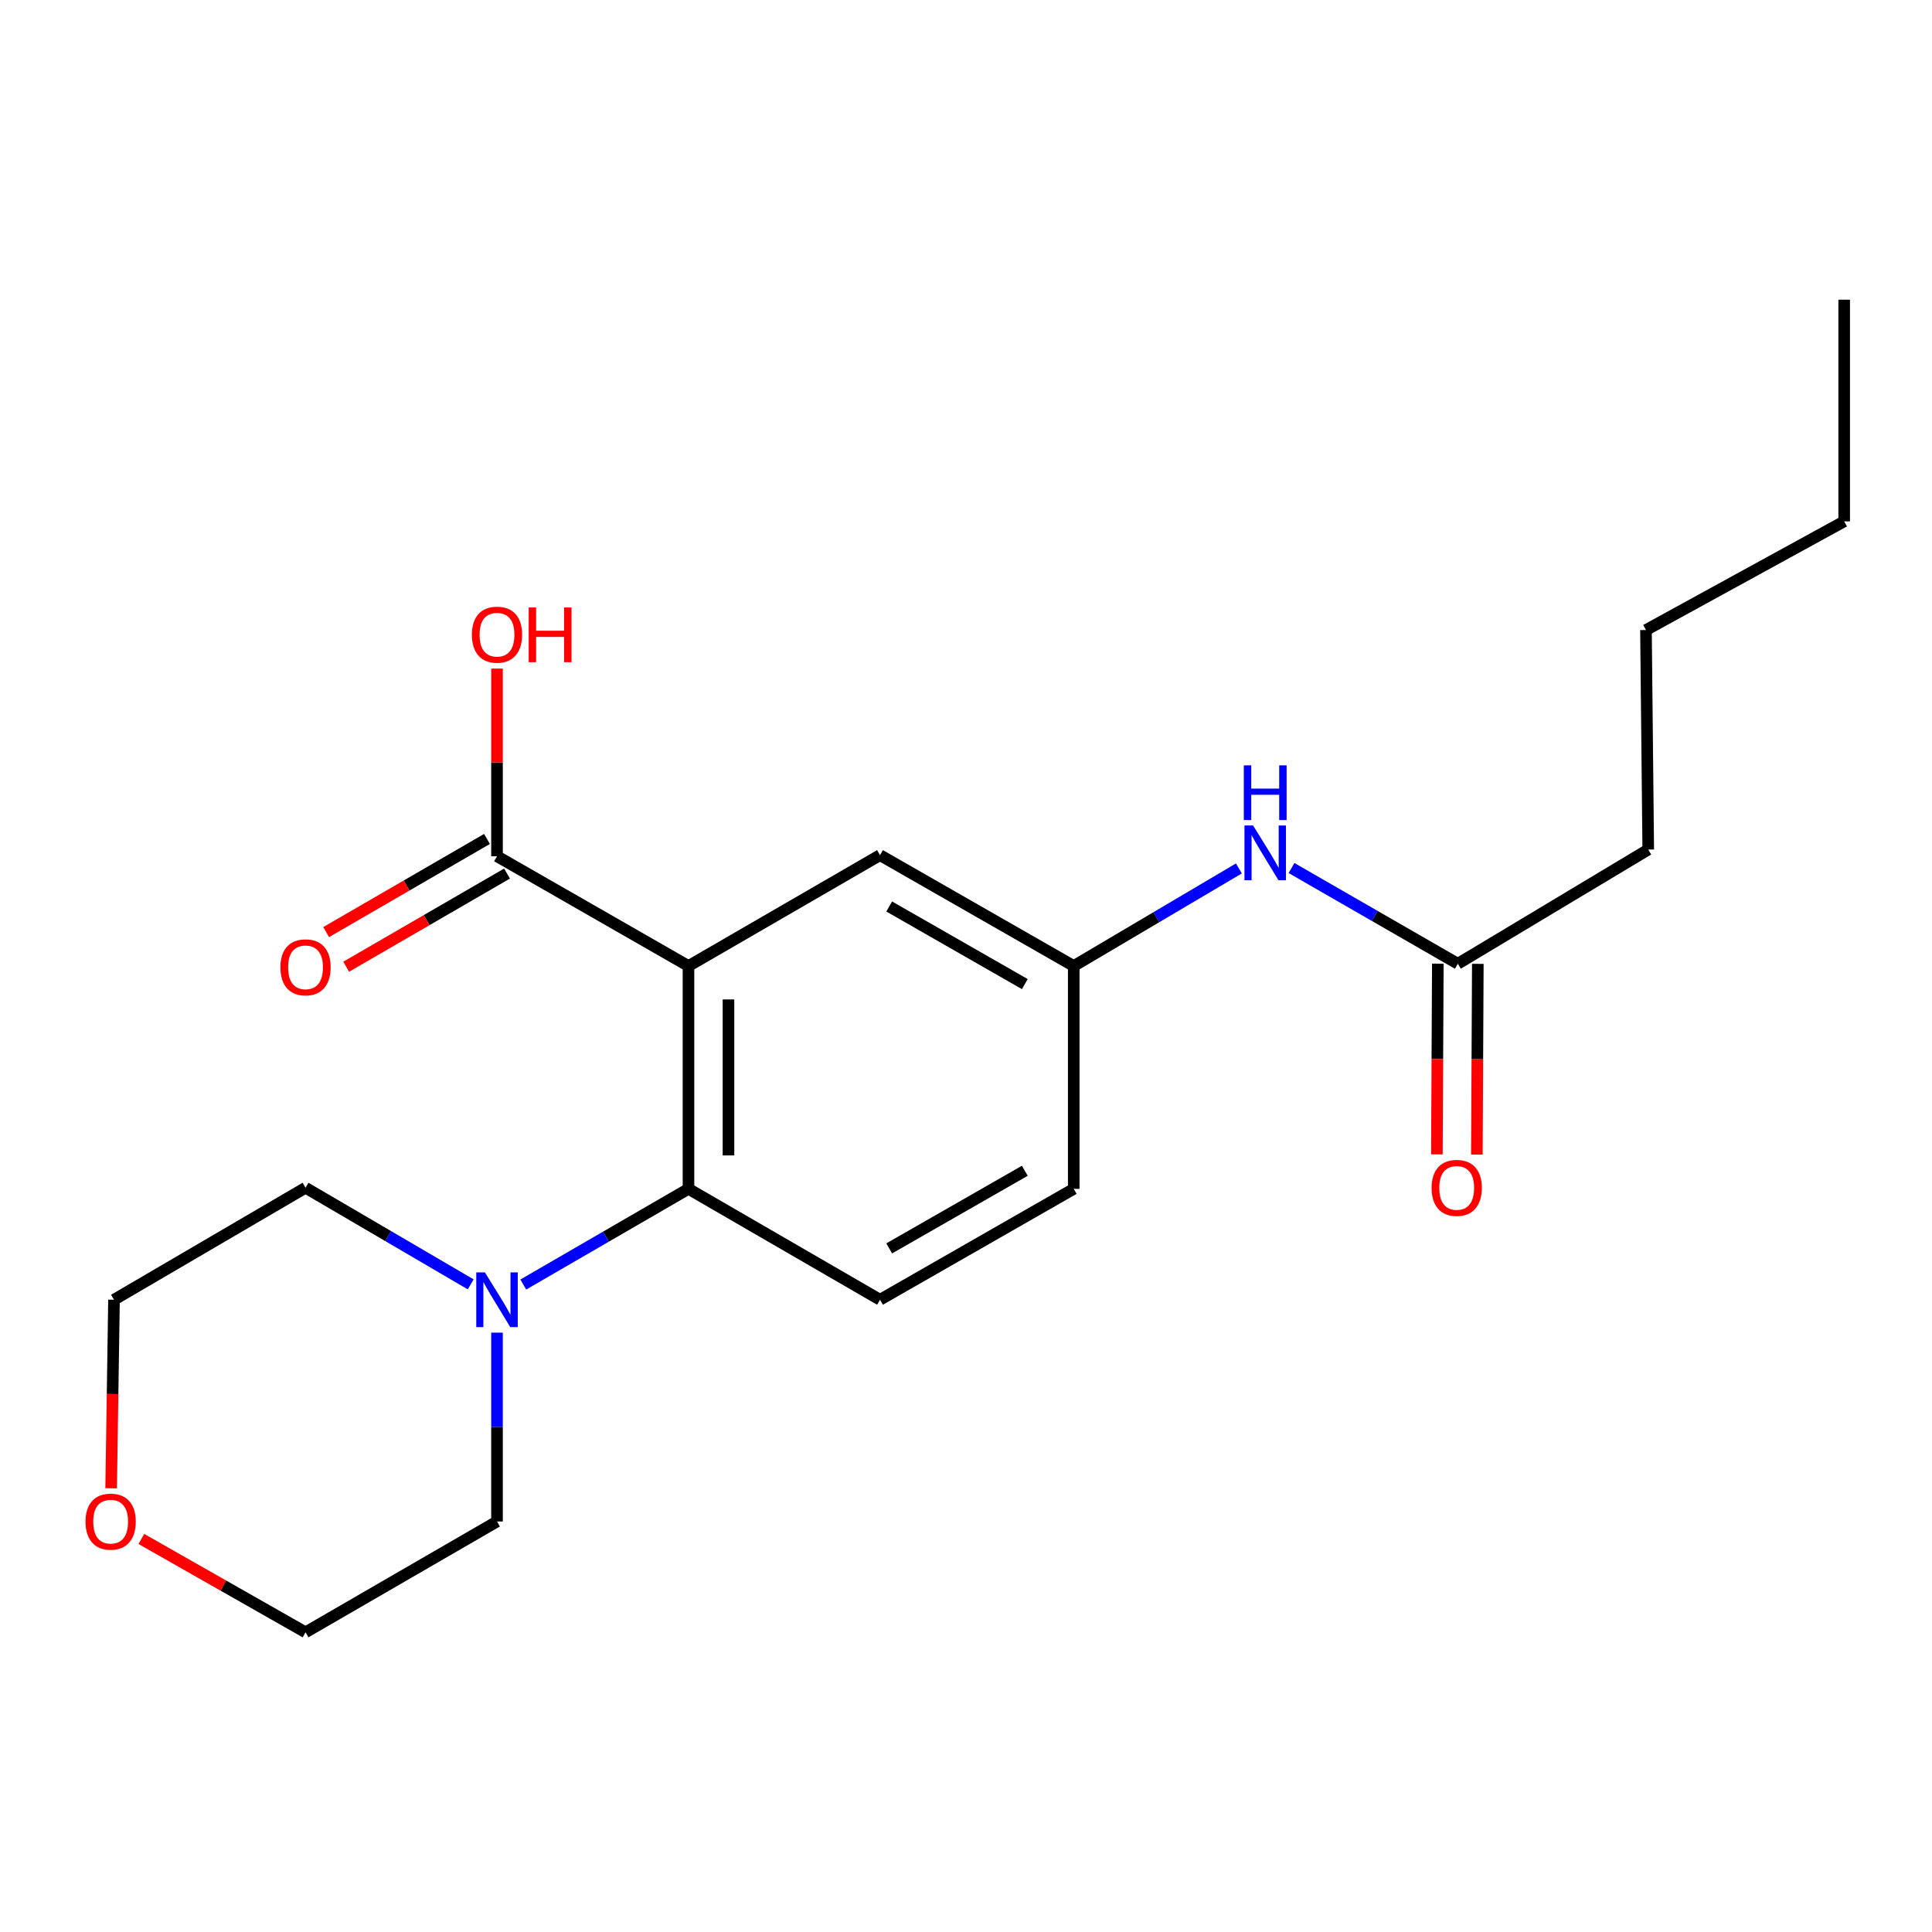 <?xml version='1.0' encoding='iso-8859-1'?>
<svg version='1.1' baseProfile='full'
              xmlns='http://www.w3.org/2000/svg'
                      xmlns:rdkit='http://www.rdkit.org/xml'
                      xmlns:xlink='http://www.w3.org/1999/xlink'
                  xml:space='preserve'
width='1000px' height='1000px' viewBox='0 0 1000 1000'>
<!-- END OF HEADER -->
<rect style='opacity:1.0;fill:#FFFFFF;stroke:none' width='1000' height='1000' x='0' y='0'> </rect>
<path class='bond-0' d='M 356.358,500.012 L 356.358,615.348' style='fill:none;fill-rule:evenodd;stroke:#000000;stroke-width:6px;stroke-linecap:butt;stroke-linejoin:miter;stroke-opacity:1' />
<path class='bond-0' d='M 377.059,517.312 L 377.059,598.047' style='fill:none;fill-rule:evenodd;stroke:#000000;stroke-width:6px;stroke-linecap:butt;stroke-linejoin:miter;stroke-opacity:1' />
<path class='bond-1' d='M 356.358,500.012 L 257.249,443.2' style='fill:none;fill-rule:evenodd;stroke:#000000;stroke-width:6px;stroke-linecap:butt;stroke-linejoin:miter;stroke-opacity:1' />
<path class='bond-3' d='M 356.358,500.012 L 455.491,442.625' style='fill:none;fill-rule:evenodd;stroke:#000000;stroke-width:6px;stroke-linecap:butt;stroke-linejoin:miter;stroke-opacity:1' />
<path class='bond-2' d='M 356.358,615.348 L 313.605,640.108' style='fill:none;fill-rule:evenodd;stroke:#000000;stroke-width:6px;stroke-linecap:butt;stroke-linejoin:miter;stroke-opacity:1' />
<path class='bond-2' d='M 313.605,640.108 L 270.852,664.868' style='fill:none;fill-rule:evenodd;stroke:#0000FF;stroke-width:6px;stroke-linecap:butt;stroke-linejoin:miter;stroke-opacity:1' />
<path class='bond-4' d='M 356.358,615.348 L 455.491,672.746' style='fill:none;fill-rule:evenodd;stroke:#000000;stroke-width:6px;stroke-linecap:butt;stroke-linejoin:miter;stroke-opacity:1' />
<path class='bond-8' d='M 252.062,434.243 L 210.439,458.349' style='fill:none;fill-rule:evenodd;stroke:#000000;stroke-width:6px;stroke-linecap:butt;stroke-linejoin:miter;stroke-opacity:1' />
<path class='bond-8' d='M 210.439,458.349 L 168.816,482.454' style='fill:none;fill-rule:evenodd;stroke:#FF0000;stroke-width:6px;stroke-linecap:butt;stroke-linejoin:miter;stroke-opacity:1' />
<path class='bond-8' d='M 262.436,452.157 L 220.813,476.262' style='fill:none;fill-rule:evenodd;stroke:#000000;stroke-width:6px;stroke-linecap:butt;stroke-linejoin:miter;stroke-opacity:1' />
<path class='bond-8' d='M 220.813,476.262 L 179.19,500.368' style='fill:none;fill-rule:evenodd;stroke:#FF0000;stroke-width:6px;stroke-linecap:butt;stroke-linejoin:miter;stroke-opacity:1' />
<path class='bond-12' d='M 257.249,443.2 L 257.249,394.628' style='fill:none;fill-rule:evenodd;stroke:#000000;stroke-width:6px;stroke-linecap:butt;stroke-linejoin:miter;stroke-opacity:1' />
<path class='bond-12' d='M 257.249,394.628 L 257.249,346.057' style='fill:none;fill-rule:evenodd;stroke:#FF0000;stroke-width:6px;stroke-linecap:butt;stroke-linejoin:miter;stroke-opacity:1' />
<path class='bond-13' d='M 257.249,689.775 L 257.249,738.647' style='fill:none;fill-rule:evenodd;stroke:#0000FF;stroke-width:6px;stroke-linecap:butt;stroke-linejoin:miter;stroke-opacity:1' />
<path class='bond-13' d='M 257.249,738.647 L 257.249,787.518' style='fill:none;fill-rule:evenodd;stroke:#000000;stroke-width:6px;stroke-linecap:butt;stroke-linejoin:miter;stroke-opacity:1' />
<path class='bond-14' d='M 243.639,664.784 L 200.889,639.779' style='fill:none;fill-rule:evenodd;stroke:#0000FF;stroke-width:6px;stroke-linecap:butt;stroke-linejoin:miter;stroke-opacity:1' />
<path class='bond-14' d='M 200.889,639.779 L 158.14,614.773' style='fill:none;fill-rule:evenodd;stroke:#000000;stroke-width:6px;stroke-linecap:butt;stroke-linejoin:miter;stroke-opacity:1' />
<path class='bond-7' d='M 455.491,442.625 L 555.762,500.012' style='fill:none;fill-rule:evenodd;stroke:#000000;stroke-width:6px;stroke-linecap:butt;stroke-linejoin:miter;stroke-opacity:1' />
<path class='bond-7' d='M 460.249,469.199 L 530.439,509.37' style='fill:none;fill-rule:evenodd;stroke:#000000;stroke-width:6px;stroke-linecap:butt;stroke-linejoin:miter;stroke-opacity:1' />
<path class='bond-21' d='M 455.491,672.746 L 555.762,615.348' style='fill:none;fill-rule:evenodd;stroke:#000000;stroke-width:6px;stroke-linecap:butt;stroke-linejoin:miter;stroke-opacity:1' />
<path class='bond-21' d='M 460.248,646.171 L 530.437,605.992' style='fill:none;fill-rule:evenodd;stroke:#000000;stroke-width:6px;stroke-linecap:butt;stroke-linejoin:miter;stroke-opacity:1' />
<path class='bond-5' d='M 754.567,498.838 L 711.527,474.064' style='fill:none;fill-rule:evenodd;stroke:#000000;stroke-width:6px;stroke-linecap:butt;stroke-linejoin:miter;stroke-opacity:1' />
<path class='bond-5' d='M 711.527,474.064 L 668.487,449.29' style='fill:none;fill-rule:evenodd;stroke:#0000FF;stroke-width:6px;stroke-linecap:butt;stroke-linejoin:miter;stroke-opacity:1' />
<path class='bond-9' d='M 744.217,498.787 L 743.972,548.145' style='fill:none;fill-rule:evenodd;stroke:#000000;stroke-width:6px;stroke-linecap:butt;stroke-linejoin:miter;stroke-opacity:1' />
<path class='bond-9' d='M 743.972,548.145 L 743.727,597.503' style='fill:none;fill-rule:evenodd;stroke:#FF0000;stroke-width:6px;stroke-linecap:butt;stroke-linejoin:miter;stroke-opacity:1' />
<path class='bond-9' d='M 764.917,498.89 L 764.672,548.248' style='fill:none;fill-rule:evenodd;stroke:#000000;stroke-width:6px;stroke-linecap:butt;stroke-linejoin:miter;stroke-opacity:1' />
<path class='bond-9' d='M 764.672,548.248 L 764.428,597.606' style='fill:none;fill-rule:evenodd;stroke:#FF0000;stroke-width:6px;stroke-linecap:butt;stroke-linejoin:miter;stroke-opacity:1' />
<path class='bond-15' d='M 754.567,498.838 L 853.125,439.727' style='fill:none;fill-rule:evenodd;stroke:#000000;stroke-width:6px;stroke-linecap:butt;stroke-linejoin:miter;stroke-opacity:1' />
<path class='bond-6' d='M 641.253,449.498 L 598.508,474.755' style='fill:none;fill-rule:evenodd;stroke:#0000FF;stroke-width:6px;stroke-linecap:butt;stroke-linejoin:miter;stroke-opacity:1' />
<path class='bond-6' d='M 598.508,474.755 L 555.762,500.012' style='fill:none;fill-rule:evenodd;stroke:#000000;stroke-width:6px;stroke-linecap:butt;stroke-linejoin:miter;stroke-opacity:1' />
<path class='bond-11' d='M 555.762,500.012 L 555.762,615.348' style='fill:none;fill-rule:evenodd;stroke:#000000;stroke-width:6px;stroke-linecap:butt;stroke-linejoin:miter;stroke-opacity:1' />
<path class='bond-10' d='M 57.531,770.329 L 58.269,721.537' style='fill:none;fill-rule:evenodd;stroke:#FF0000;stroke-width:6px;stroke-linecap:butt;stroke-linejoin:miter;stroke-opacity:1' />
<path class='bond-10' d='M 58.269,721.537 L 59.007,672.746' style='fill:none;fill-rule:evenodd;stroke:#000000;stroke-width:6px;stroke-linecap:butt;stroke-linejoin:miter;stroke-opacity:1' />
<path class='bond-22' d='M 73.172,796.561 L 115.656,820.722' style='fill:none;fill-rule:evenodd;stroke:#FF0000;stroke-width:6px;stroke-linecap:butt;stroke-linejoin:miter;stroke-opacity:1' />
<path class='bond-22' d='M 115.656,820.722 L 158.14,844.882' style='fill:none;fill-rule:evenodd;stroke:#000000;stroke-width:6px;stroke-linecap:butt;stroke-linejoin:miter;stroke-opacity:1' />
<path class='bond-16' d='M 257.249,787.518 L 158.14,844.882' style='fill:none;fill-rule:evenodd;stroke:#000000;stroke-width:6px;stroke-linecap:butt;stroke-linejoin:miter;stroke-opacity:1' />
<path class='bond-17' d='M 158.14,614.773 L 59.007,672.746' style='fill:none;fill-rule:evenodd;stroke:#000000;stroke-width:6px;stroke-linecap:butt;stroke-linejoin:miter;stroke-opacity:1' />
<path class='bond-18' d='M 853.125,439.727 L 851.951,326.104' style='fill:none;fill-rule:evenodd;stroke:#000000;stroke-width:6px;stroke-linecap:butt;stroke-linejoin:miter;stroke-opacity:1' />
<path class='bond-19' d='M 851.951,326.104 L 954.545,269.856' style='fill:none;fill-rule:evenodd;stroke:#000000;stroke-width:6px;stroke-linecap:butt;stroke-linejoin:miter;stroke-opacity:1' />
<path class='bond-20' d='M 954.545,269.856 L 954.545,155.118' style='fill:none;fill-rule:evenodd;stroke:#000000;stroke-width:6px;stroke-linecap:butt;stroke-linejoin:miter;stroke-opacity:1' />
<path  class='atom-3' d='M 250.989 658.586
L 260.269 673.586
Q 261.189 675.066, 262.669 677.746
Q 264.149 680.426, 264.229 680.586
L 264.229 658.586
L 267.989 658.586
L 267.989 686.906
L 264.109 686.906
L 254.149 670.506
Q 252.989 668.586, 251.749 666.386
Q 250.549 664.186, 250.189 663.506
L 250.189 686.906
L 246.509 686.906
L 246.509 658.586
L 250.989 658.586
' fill='#0000FF'/>
<path  class='atom-7' d='M 648.611 427.292
L 657.891 442.292
Q 658.811 443.772, 660.291 446.452
Q 661.771 449.132, 661.851 449.292
L 661.851 427.292
L 665.611 427.292
L 665.611 455.612
L 661.731 455.612
L 651.771 439.212
Q 650.611 437.292, 649.371 435.092
Q 648.171 432.892, 647.811 432.212
L 647.811 455.612
L 644.131 455.612
L 644.131 427.292
L 648.611 427.292
' fill='#0000FF'/>
<path  class='atom-7' d='M 643.791 396.14
L 647.631 396.14
L 647.631 408.18
L 662.111 408.18
L 662.111 396.14
L 665.951 396.14
L 665.951 424.46
L 662.111 424.46
L 662.111 411.38
L 647.631 411.38
L 647.631 424.46
L 643.791 424.46
L 643.791 396.14
' fill='#0000FF'/>
<path  class='atom-9' d='M 145.14 500.678
Q 145.14 493.878, 148.5 490.078
Q 151.86 486.278, 158.14 486.278
Q 164.42 486.278, 167.78 490.078
Q 171.14 493.878, 171.14 500.678
Q 171.14 507.558, 167.74 511.478
Q 164.34 515.358, 158.14 515.358
Q 151.9 515.358, 148.5 511.478
Q 145.14 507.598, 145.14 500.678
M 158.14 512.158
Q 162.46 512.158, 164.78 509.278
Q 167.14 506.358, 167.14 500.678
Q 167.14 495.118, 164.78 492.318
Q 162.46 489.478, 158.14 489.478
Q 153.82 489.478, 151.46 492.278
Q 149.14 495.078, 149.14 500.678
Q 149.14 506.398, 151.46 509.278
Q 153.82 512.158, 158.14 512.158
' fill='#FF0000'/>
<path  class='atom-10' d='M 740.992 614.853
Q 740.992 608.053, 744.352 604.253
Q 747.712 600.453, 753.992 600.453
Q 760.272 600.453, 763.632 604.253
Q 766.992 608.053, 766.992 614.853
Q 766.992 621.733, 763.592 625.653
Q 760.192 629.533, 753.992 629.533
Q 747.752 629.533, 744.352 625.653
Q 740.992 621.773, 740.992 614.853
M 753.992 626.333
Q 758.312 626.333, 760.632 623.453
Q 762.992 620.533, 762.992 614.853
Q 762.992 609.293, 760.632 606.493
Q 758.312 603.653, 753.992 603.653
Q 749.672 603.653, 747.312 606.453
Q 744.992 609.253, 744.992 614.853
Q 744.992 620.573, 747.312 623.453
Q 749.672 626.333, 753.992 626.333
' fill='#FF0000'/>
<path  class='atom-11' d='M 44.271 787.598
Q 44.271 780.798, 47.631 776.998
Q 50.991 773.198, 57.271 773.198
Q 63.551 773.198, 66.911 776.998
Q 70.271 780.798, 70.271 787.598
Q 70.271 794.478, 66.871 798.398
Q 63.471 802.278, 57.271 802.278
Q 51.031 802.278, 47.631 798.398
Q 44.271 794.518, 44.271 787.598
M 57.271 799.078
Q 61.591 799.078, 63.911 796.198
Q 66.271 793.278, 66.271 787.598
Q 66.271 782.038, 63.911 779.238
Q 61.591 776.398, 57.271 776.398
Q 52.951 776.398, 50.591 779.198
Q 48.271 781.998, 48.271 787.598
Q 48.271 793.318, 50.591 796.198
Q 52.951 799.078, 57.271 799.078
' fill='#FF0000'/>
<path  class='atom-13' d='M 244.249 328.507
Q 244.249 321.707, 247.609 317.907
Q 250.969 314.107, 257.249 314.107
Q 263.529 314.107, 266.889 317.907
Q 270.249 321.707, 270.249 328.507
Q 270.249 335.387, 266.849 339.307
Q 263.449 343.187, 257.249 343.187
Q 251.009 343.187, 247.609 339.307
Q 244.249 335.427, 244.249 328.507
M 257.249 339.987
Q 261.569 339.987, 263.889 337.107
Q 266.249 334.187, 266.249 328.507
Q 266.249 322.947, 263.889 320.147
Q 261.569 317.307, 257.249 317.307
Q 252.929 317.307, 250.569 320.107
Q 248.249 322.907, 248.249 328.507
Q 248.249 334.227, 250.569 337.107
Q 252.929 339.987, 257.249 339.987
' fill='#FF0000'/>
<path  class='atom-13' d='M 273.649 314.427
L 277.489 314.427
L 277.489 326.467
L 291.969 326.467
L 291.969 314.427
L 295.809 314.427
L 295.809 342.747
L 291.969 342.747
L 291.969 329.667
L 277.489 329.667
L 277.489 342.747
L 273.649 342.747
L 273.649 314.427
' fill='#FF0000'/>
</svg>
